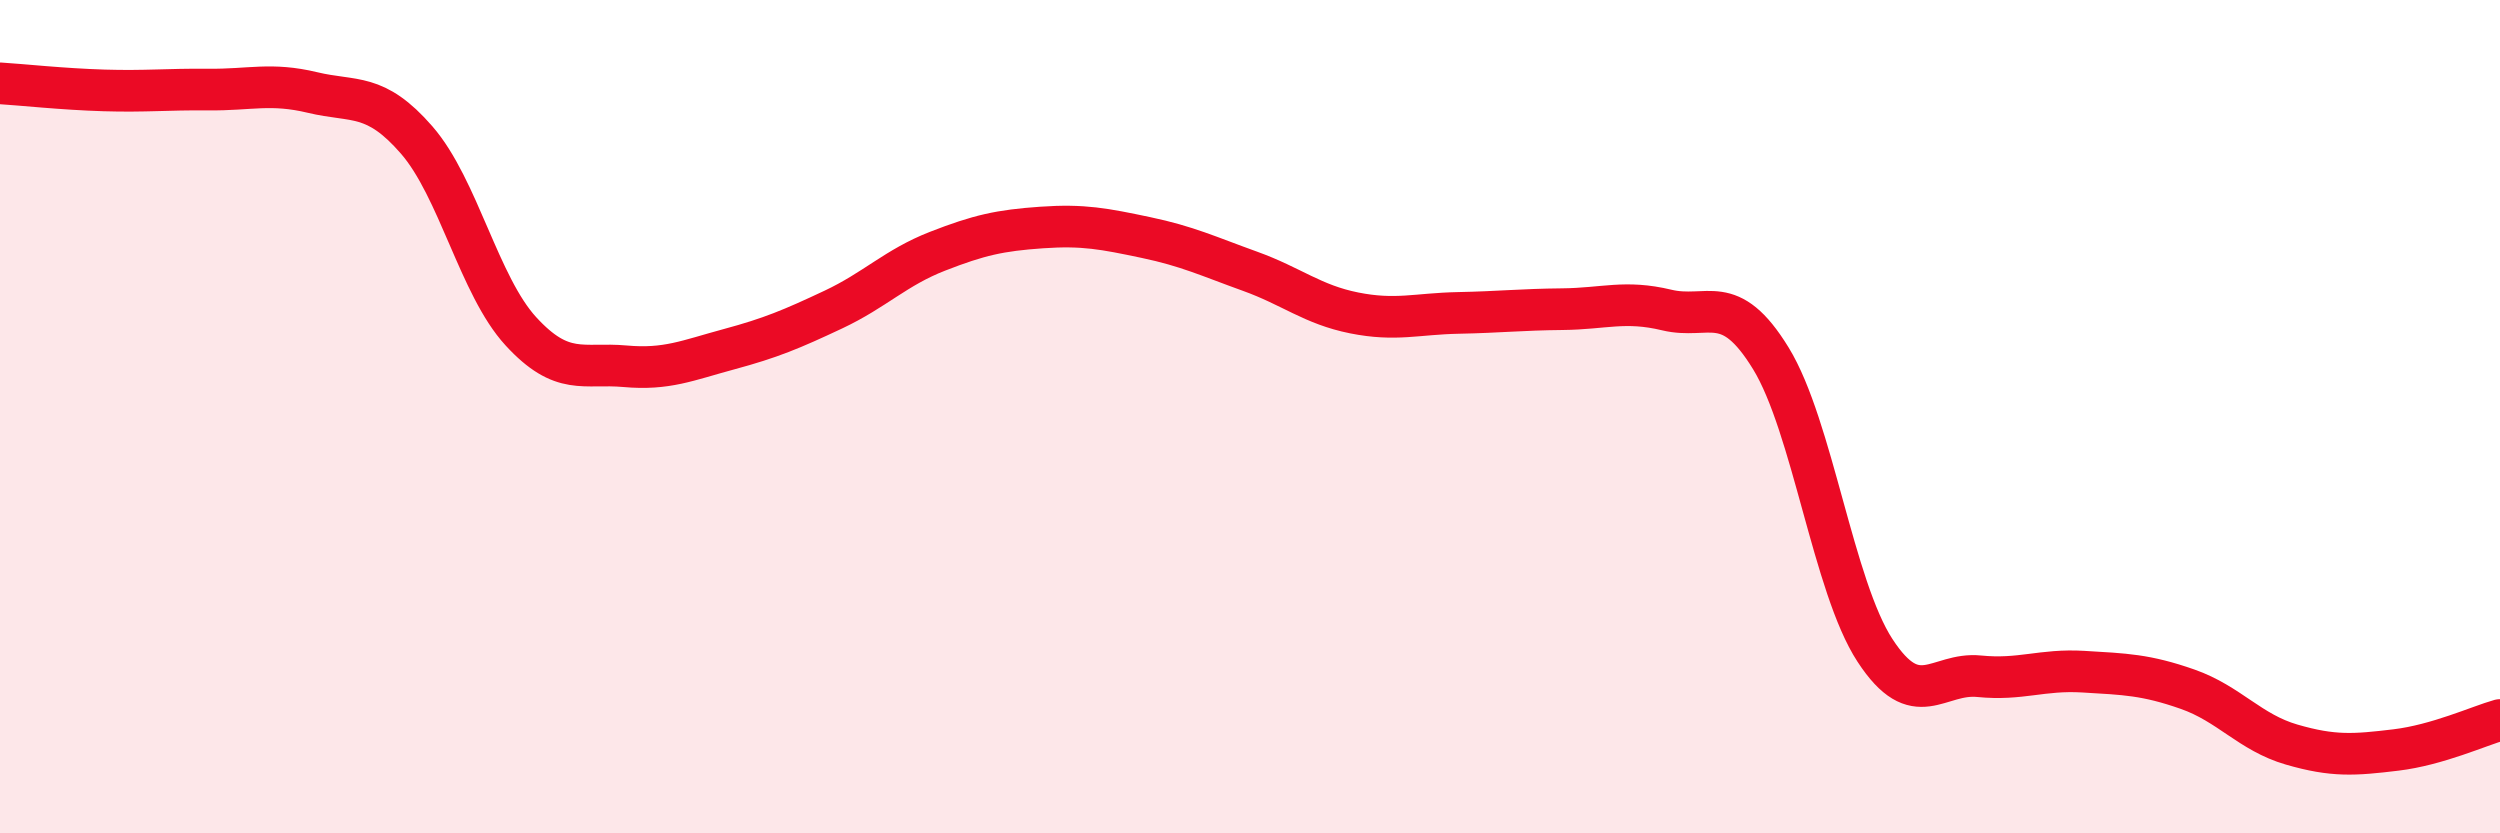 
    <svg width="60" height="20" viewBox="0 0 60 20" xmlns="http://www.w3.org/2000/svg">
      <path
        d="M 0,2 C 0.5,2.03 1.5,2.14 2.5,2.17 C 3.5,2.2 4,2.14 5,2.15 C 6,2.16 6.5,1.98 7.5,2.22 C 8.5,2.46 9,2.21 10,3.36 C 11,4.51 11.5,6.86 12.5,7.95 C 13.5,9.04 14,8.7 15,8.79 C 16,8.88 16.5,8.65 17.5,8.38 C 18.5,8.11 19,7.9 20,7.43 C 21,6.96 21.5,6.42 22.5,6.03 C 23.5,5.64 24,5.53 25,5.46 C 26,5.39 26.5,5.49 27.5,5.7 C 28.5,5.91 29,6.15 30,6.51 C 31,6.87 31.5,7.31 32.5,7.51 C 33.5,7.71 34,7.53 35,7.51 C 36,7.49 36.5,7.43 37.5,7.42 C 38.5,7.41 39,7.2 40,7.44 C 41,7.68 41.5,6.97 42.5,8.6 C 43.5,10.23 44,14.08 45,15.61 C 46,17.14 46.5,16.13 47.5,16.23 C 48.5,16.33 49,16.06 50,16.12 C 51,16.18 51.5,16.19 52.5,16.54 C 53.5,16.89 54,17.58 55,17.87 C 56,18.16 56.5,18.12 57.5,18 C 58.5,17.88 59.5,17.42 60,17.28L60 20L0 20Z"
        fill="#EB0A25"
        opacity="0.1"
        stroke-linecap="round"
        stroke-linejoin="round"
      />
      <path
        d="M 0,2 C 0.5,2.03 1.5,2.14 2.5,2.17 C 3.5,2.2 4,2.14 5,2.15 C 6,2.16 6.5,1.98 7.5,2.22 C 8.5,2.46 9,2.21 10,3.36 C 11,4.51 11.5,6.86 12.5,7.95 C 13.5,9.04 14,8.7 15,8.79 C 16,8.88 16.5,8.65 17.5,8.38 C 18.5,8.11 19,7.9 20,7.43 C 21,6.96 21.5,6.42 22.5,6.03 C 23.5,5.64 24,5.53 25,5.46 C 26,5.39 26.5,5.49 27.5,5.7 C 28.5,5.91 29,6.15 30,6.51 C 31,6.87 31.5,7.31 32.5,7.51 C 33.5,7.71 34,7.53 35,7.51 C 36,7.49 36.5,7.43 37.5,7.42 C 38.5,7.41 39,7.2 40,7.44 C 41,7.68 41.5,6.97 42.5,8.6 C 43.5,10.23 44,14.08 45,15.61 C 46,17.14 46.5,16.13 47.5,16.23 C 48.5,16.33 49,16.06 50,16.12 C 51,16.18 51.5,16.19 52.5,16.54 C 53.5,16.89 54,17.58 55,17.87 C 56,18.16 56.5,18.12 57.5,18 C 58.5,17.88 59.5,17.42 60,17.28"
        stroke="#EB0A25"
        stroke-width="1"
        fill="none"
        stroke-linecap="round"
        stroke-linejoin="round"
      />
    </svg>
  